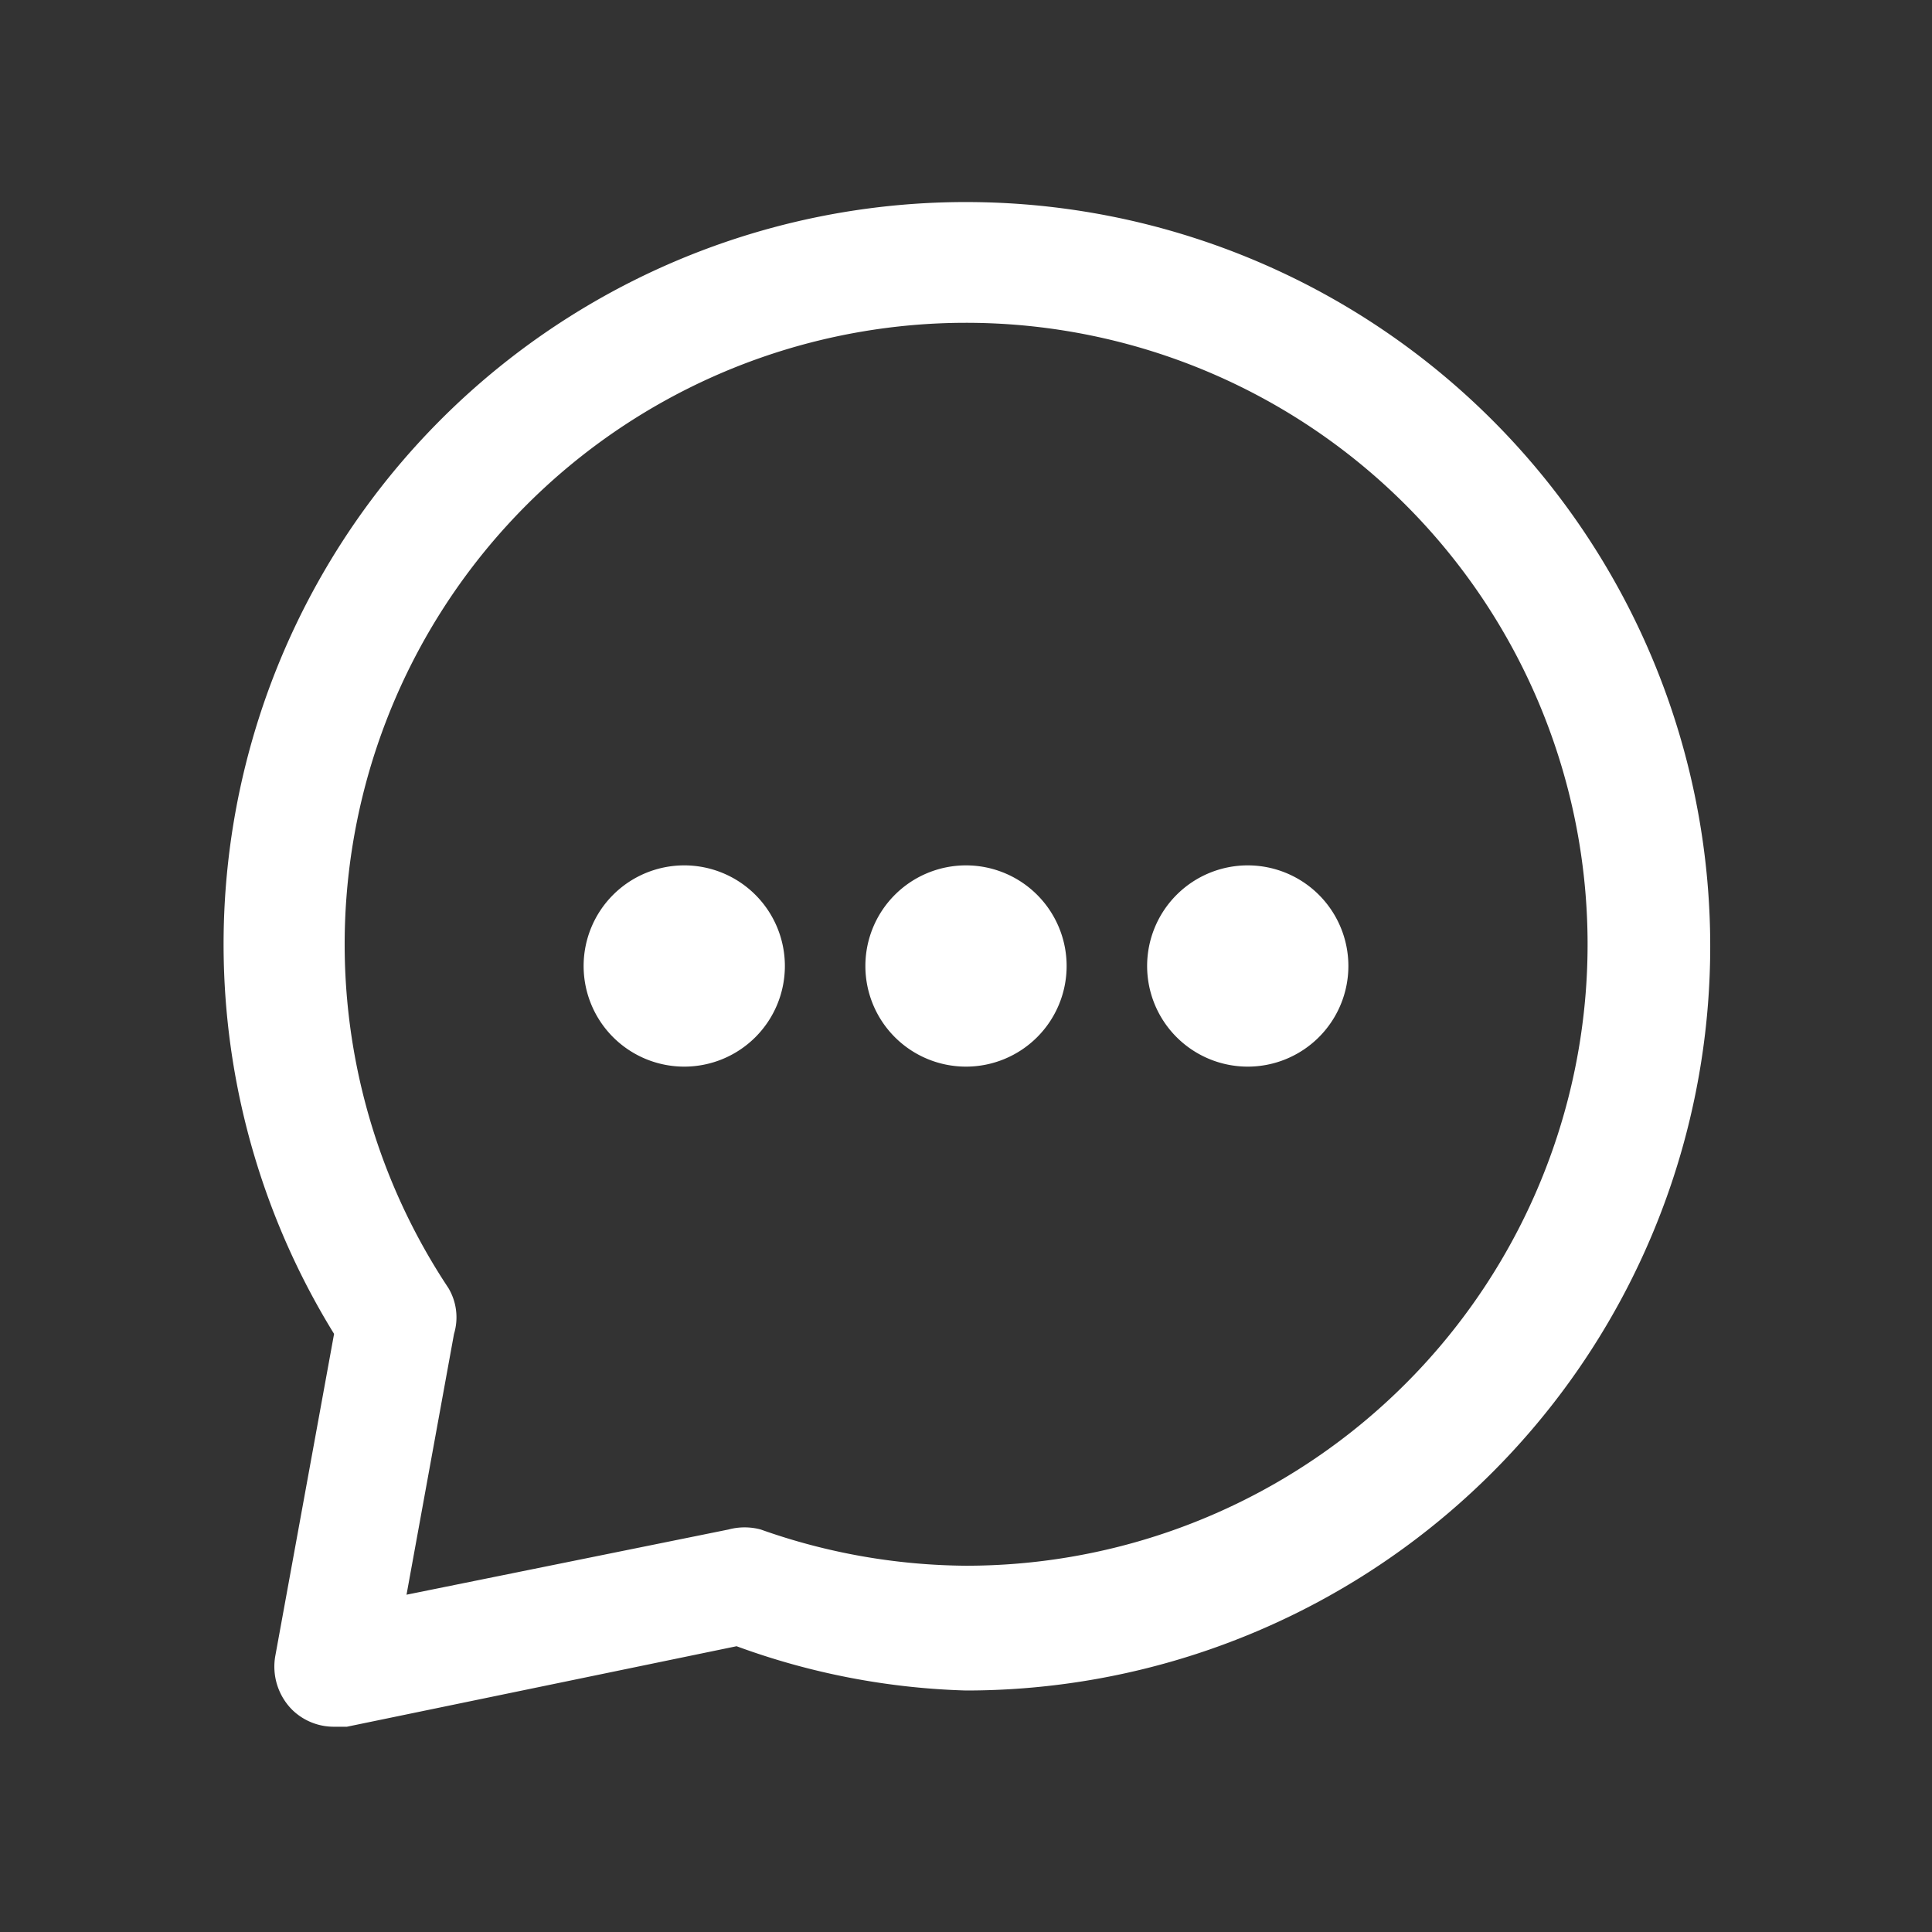 <svg fill="#fff" viewBox="0 0 24 24" xmlns="http://www.w3.org/2000/svg"><rect x="0" y="0" width="24" height="24" fill="#333333" stroke="none"/><g id="Layer_2" data-name="Layer 2"><path d="m12 2.51a9.22 9.22 0 0 0 -7.85 14.06l-.73 4a.76.76 0 0 0 .21.67.74.74 0 0 0 .53.21h.15l4.84-1a9 9 0 0 0 2.85.55 9.22 9.22 0 0 0 0-18.49zm0 16.94a7.77 7.77 0 0 1 -2.55-.45.77.77 0 0 0 -.4 0l-4 .81.59-3.24a.71.71 0 0 0 -.07-.57 7.72 7.72 0 1 1 6.43 3.45zm4.75-7.45a1.25 1.25 0 1 1 -1.25-1.25 1.25 1.25 0 0 1 1.25 1.25zm-3.5 0a1.25 1.25 0 1 1 -1.25-1.25 1.25 1.25 0 0 1 1.25 1.25zm-3.5 0a1.25 1.25 0 1 1 -1.25-1.25 1.25 1.25 0 0 1 1.25 1.25z"/></g></svg>